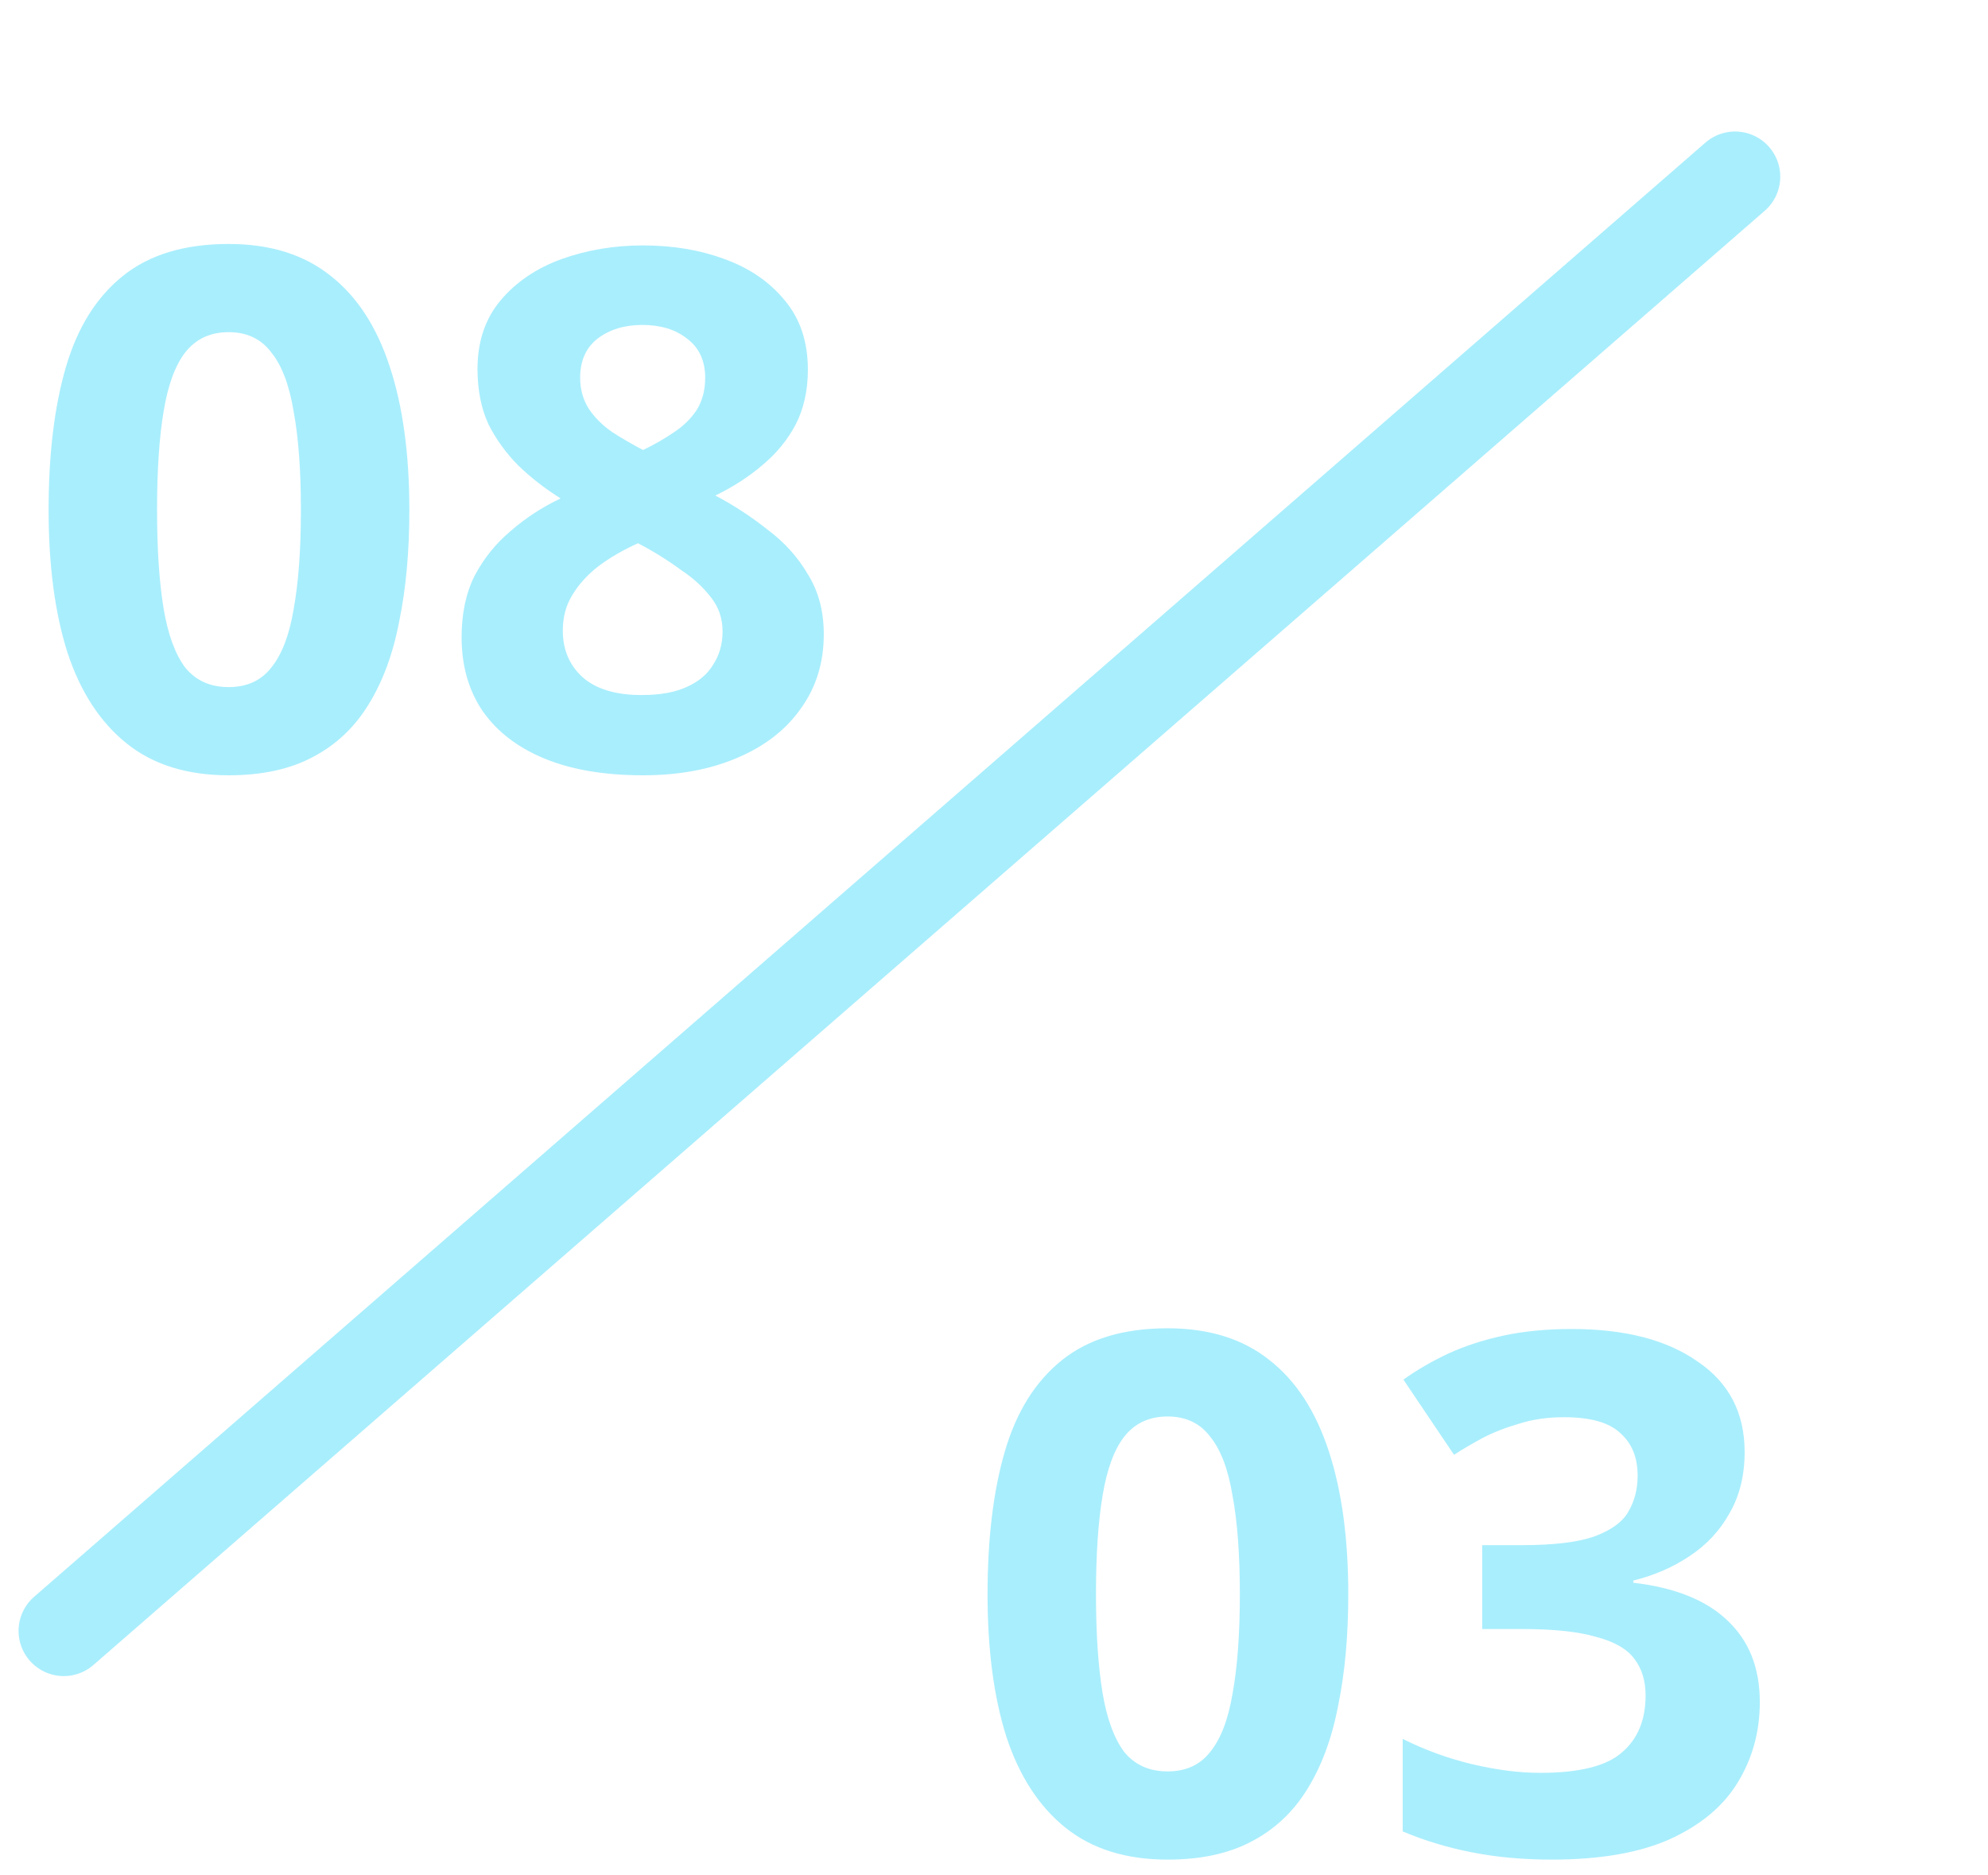 <svg width="88" height="83" viewBox="0 0 88 83" fill="none" xmlns="http://www.w3.org/2000/svg">
<path d="M18.12 22.576C18.12 24.411 17.971 26.053 17.672 27.504C17.395 28.955 16.936 30.192 16.296 31.216C15.677 32.219 14.856 32.987 13.832 33.52C12.829 34.053 11.592 34.32 10.12 34.32C8.285 34.32 6.781 33.851 5.608 32.912C4.435 31.973 3.56 30.629 2.984 28.88C2.429 27.131 2.152 25.029 2.152 22.576C2.152 20.101 2.408 17.989 2.92 16.24C3.432 14.491 4.275 13.147 5.448 12.208C6.621 11.269 8.179 10.8 10.12 10.8C11.955 10.8 13.459 11.269 14.632 12.208C15.805 13.125 16.68 14.469 17.256 16.24C17.832 17.989 18.12 20.101 18.12 22.576ZM6.952 22.576C6.952 24.304 7.048 25.755 7.24 26.928C7.432 28.08 7.752 28.955 8.2 29.552C8.669 30.128 9.309 30.416 10.12 30.416C10.931 30.416 11.56 30.128 12.008 29.552C12.477 28.976 12.808 28.112 13 26.96C13.213 25.787 13.32 24.325 13.32 22.576C13.32 20.827 13.213 19.376 13 18.224C12.808 17.051 12.477 16.176 12.008 15.6C11.56 15.003 10.931 14.704 10.12 14.704C9.309 14.704 8.669 15.003 8.2 15.6C7.752 16.176 7.432 17.051 7.24 18.224C7.048 19.376 6.952 20.827 6.952 22.576ZM28.465 10.864C29.787 10.864 30.992 11.067 32.081 11.472C33.19 11.877 34.075 12.485 34.736 13.296C35.419 14.107 35.761 15.131 35.761 16.368C35.761 17.285 35.579 18.096 35.217 18.8C34.854 19.483 34.363 20.08 33.745 20.592C33.147 21.104 32.454 21.552 31.665 21.936C32.475 22.363 33.243 22.864 33.968 23.44C34.715 23.995 35.312 24.656 35.761 25.424C36.23 26.171 36.465 27.056 36.465 28.08C36.465 29.339 36.123 30.437 35.441 31.376C34.779 32.315 33.84 33.04 32.624 33.552C31.43 34.064 30.043 34.32 28.465 34.32C26.758 34.32 25.307 34.075 24.113 33.584C22.918 33.093 22 32.389 21.36 31.472C20.742 30.555 20.433 29.467 20.433 28.208C20.433 27.163 20.625 26.256 21.009 25.488C21.414 24.72 21.947 24.059 22.608 23.504C23.27 22.928 24.006 22.448 24.817 22.064C24.134 21.637 23.515 21.157 22.96 20.624C22.406 20.069 21.958 19.451 21.616 18.768C21.297 18.064 21.137 17.253 21.137 16.336C21.137 15.12 21.478 14.107 22.16 13.296C22.843 12.485 23.739 11.877 24.849 11.472C25.979 11.067 27.184 10.864 28.465 10.864ZM24.913 27.92C24.913 28.752 25.201 29.435 25.776 29.968C26.374 30.501 27.248 30.768 28.401 30.768C29.211 30.768 29.872 30.651 30.384 30.416C30.918 30.181 31.312 29.851 31.569 29.424C31.846 28.997 31.985 28.507 31.985 27.952C31.985 27.376 31.814 26.875 31.473 26.448C31.131 26 30.704 25.605 30.192 25.264C29.702 24.901 29.19 24.571 28.657 24.272L28.241 24.048C27.579 24.347 26.992 24.688 26.48 25.072C25.99 25.456 25.606 25.883 25.328 26.352C25.051 26.8 24.913 27.323 24.913 27.92ZM28.433 14.384C27.643 14.384 26.982 14.587 26.448 14.992C25.936 15.397 25.68 15.973 25.68 16.72C25.68 17.232 25.808 17.691 26.064 18.096C26.32 18.48 26.662 18.821 27.088 19.12C27.515 19.397 27.974 19.664 28.465 19.92C28.955 19.685 29.403 19.429 29.808 19.152C30.235 18.875 30.576 18.544 30.832 18.16C31.088 17.755 31.216 17.275 31.216 16.72C31.216 15.973 30.95 15.397 30.416 14.992C29.904 14.587 29.243 14.384 28.433 14.384ZM59.682 70.576C59.682 72.411 59.533 74.053 59.234 75.504C58.957 76.955 58.498 78.192 57.858 79.216C57.24 80.219 56.419 80.987 55.395 81.52C54.392 82.053 53.154 82.32 51.682 82.32C49.848 82.32 48.344 81.851 47.17 80.912C45.997 79.973 45.123 78.629 44.547 76.88C43.992 75.131 43.715 73.029 43.715 70.576C43.715 68.101 43.971 65.989 44.483 64.24C44.995 62.491 45.837 61.147 47.011 60.208C48.184 59.269 49.741 58.8 51.682 58.8C53.517 58.8 55.021 59.269 56.194 60.208C57.368 61.125 58.242 62.469 58.819 64.24C59.395 65.989 59.682 68.101 59.682 70.576ZM48.514 70.576C48.514 72.304 48.611 73.755 48.803 74.928C48.995 76.08 49.315 76.955 49.763 77.552C50.232 78.128 50.872 78.416 51.682 78.416C52.493 78.416 53.123 78.128 53.571 77.552C54.04 76.976 54.37 76.112 54.562 74.96C54.776 73.787 54.883 72.325 54.883 70.576C54.883 68.827 54.776 67.376 54.562 66.224C54.37 65.051 54.04 64.176 53.571 63.6C53.123 63.003 52.493 62.704 51.682 62.704C50.872 62.704 50.232 63.003 49.763 63.6C49.315 64.176 48.995 65.051 48.803 66.224C48.611 67.376 48.514 68.827 48.514 70.576ZM77.227 64.272C77.227 65.317 77.003 66.224 76.555 66.992C76.128 67.76 75.542 68.389 74.795 68.88C74.07 69.371 73.238 69.733 72.299 69.968V70.064C74.134 70.277 75.52 70.832 76.459 71.728C77.419 72.624 77.899 73.829 77.899 75.344C77.899 76.667 77.568 77.861 76.907 78.928C76.267 79.973 75.264 80.805 73.899 81.424C72.555 82.021 70.816 82.32 68.683 82.32C67.424 82.32 66.251 82.213 65.163 82C64.075 81.787 63.051 81.477 62.091 81.072V76.976C63.072 77.467 64.096 77.84 65.163 78.096C66.251 78.352 67.254 78.48 68.171 78.48C69.899 78.48 71.104 78.181 71.787 77.584C72.491 76.987 72.843 76.144 72.843 75.056C72.843 74.416 72.683 73.883 72.363 73.456C72.043 73.008 71.478 72.677 70.667 72.464C69.878 72.229 68.768 72.112 67.339 72.112H65.611V68.4H67.371C68.779 68.4 69.846 68.272 70.571 68.016C71.318 67.739 71.819 67.376 72.075 66.928C72.352 66.459 72.491 65.925 72.491 65.328C72.491 64.517 72.235 63.888 71.723 63.44C71.232 62.971 70.4 62.736 69.227 62.736C68.502 62.736 67.84 62.832 67.243 63.024C66.646 63.195 66.102 63.408 65.611 63.664C65.142 63.92 64.726 64.165 64.363 64.4L62.123 61.072C62.72 60.645 63.382 60.261 64.107 59.92C64.854 59.579 65.675 59.312 66.571 59.12C67.467 58.928 68.47 58.832 69.579 58.832C71.926 58.832 73.782 59.312 75.147 60.272C76.534 61.211 77.227 62.544 77.227 64.272Z" fill="#A9EEFD"/>
<line x1="76.804" y1="7.822" x2="2.822" y2="72.196" stroke="#A9EEFD" stroke-width="4" stroke-linecap="round"/>
</svg>
